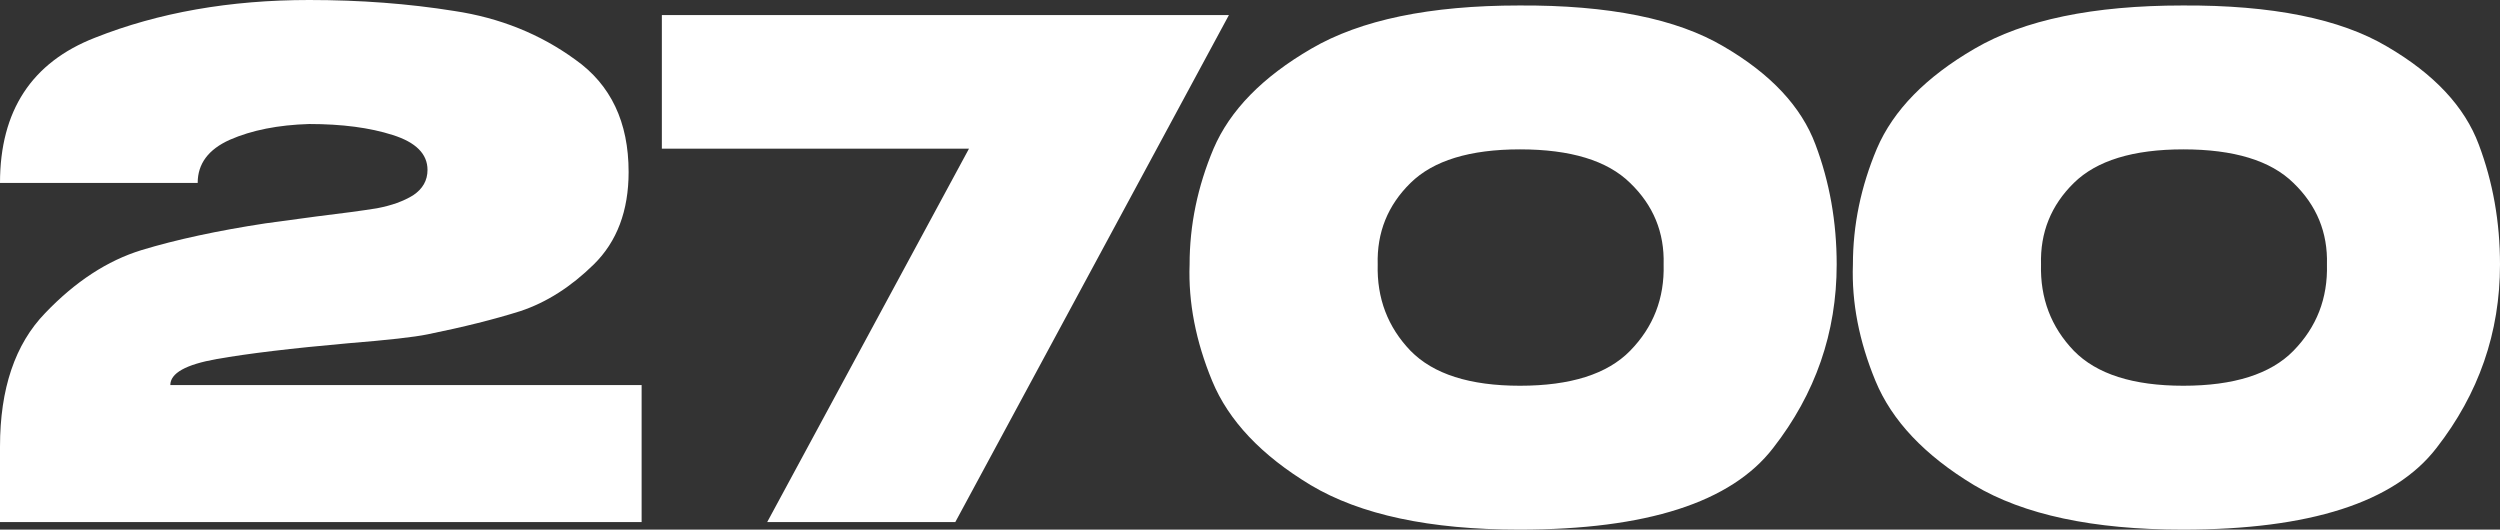 <?xml version="1.0" encoding="UTF-8"?> <svg xmlns="http://www.w3.org/2000/svg" width="557" height="118" viewBox="0 0 557 118" fill="none"><rect x="0" y="0" width="557" height="118" fill="#333333" stroke="none"/> <path d="M142.952 85.79V116.321H0V99.529C0 86.605 3.353 76.682 10.058 69.762C16.764 62.74 23.927 58.059 31.547 55.718C39.269 53.377 48.463 51.393 59.131 49.765C61.265 49.459 65.024 48.95 70.409 48.238C76.302 47.526 80.823 46.915 83.973 46.406C87.224 45.796 89.916 44.829 92.05 43.506C94.183 42.081 95.25 40.198 95.25 37.858C95.25 34.296 92.659 31.701 87.478 30.073C82.398 28.444 76.2 27.63 68.885 27.63C61.976 27.834 56.083 29.004 51.207 31.141C46.431 33.278 44.044 36.484 44.044 40.758H0C0 24.679 7.061 13.891 21.184 8.396C35.306 2.799 51.207 0 68.885 0C80.264 0 91.034 0.814 101.194 2.442C111.354 3.969 120.346 7.582 128.169 13.281C136.094 18.878 140.056 27.223 140.056 38.316C140.056 46.966 137.465 53.835 132.284 58.924C127.204 63.91 121.768 67.37 115.977 69.304C110.186 71.136 103.277 72.866 95.25 74.494C92.304 75.105 86.411 75.766 77.572 76.479C64.973 77.598 55.22 78.768 48.311 79.99C41.402 81.211 37.948 83.144 37.948 85.79H142.952Z" fill="white"></path> <path d="M273.801 3.358L212.84 116.321H170.93L215.888 33.126H147.461V3.358H273.801Z" fill="white"></path> <path d="M338.499 1.221C358.413 1.119 373.602 4.172 384.067 10.38C394.532 16.486 401.339 23.763 404.489 32.21C407.638 40.555 409.213 49.459 409.213 58.924C409.213 74.087 404.489 87.724 395.04 99.834C385.693 111.945 366.846 118 338.499 118C318.586 118 303.092 114.693 292.017 108.078C281.044 101.463 273.729 93.728 270.072 84.874C266.414 76.021 264.738 67.37 265.042 58.924C265.042 50.172 266.82 41.572 270.376 33.126C274.034 24.577 281.298 17.148 292.17 10.838C303.142 4.427 318.586 1.221 338.499 1.221ZM338.652 85.943C349.929 85.943 358.108 83.348 363.188 78.158C368.37 72.866 370.859 66.454 370.656 58.924C370.859 51.8 368.37 45.745 363.188 40.758C358.108 35.772 349.929 33.278 338.652 33.278C327.476 33.278 319.348 35.772 314.268 40.758C309.188 45.745 306.749 51.8 306.952 58.924C306.749 66.454 309.188 72.866 314.268 78.158C319.348 83.348 327.476 85.943 338.652 85.943Z" fill="white"></path> <path d="M486.286 1.221C506.2 1.119 521.389 4.172 531.854 10.38C542.319 16.486 549.126 23.763 552.276 32.21C555.425 40.555 557 49.459 557 58.924C557 74.087 552.276 87.724 542.827 99.834C533.48 111.945 514.633 118 486.286 118C466.372 118 450.878 114.693 439.804 108.078C428.831 101.463 421.516 93.728 417.858 84.874C414.201 76.021 412.524 67.37 412.829 58.924C412.829 50.172 414.607 41.572 418.163 33.126C421.821 24.577 429.085 17.148 439.956 10.838C450.929 4.427 466.372 1.221 486.286 1.221ZM486.439 85.943C497.716 85.943 505.895 83.348 510.975 78.158C516.157 72.866 518.646 66.454 518.443 58.924C518.646 51.8 516.157 45.745 510.975 40.758C505.895 35.772 497.716 33.278 486.439 33.278C475.263 33.278 467.135 35.772 462.055 40.758C456.974 45.745 454.536 51.8 454.739 58.924C454.536 66.454 456.974 72.866 462.055 78.158C467.135 83.348 475.263 85.943 486.439 85.943Z" fill="white"></path> </svg> 